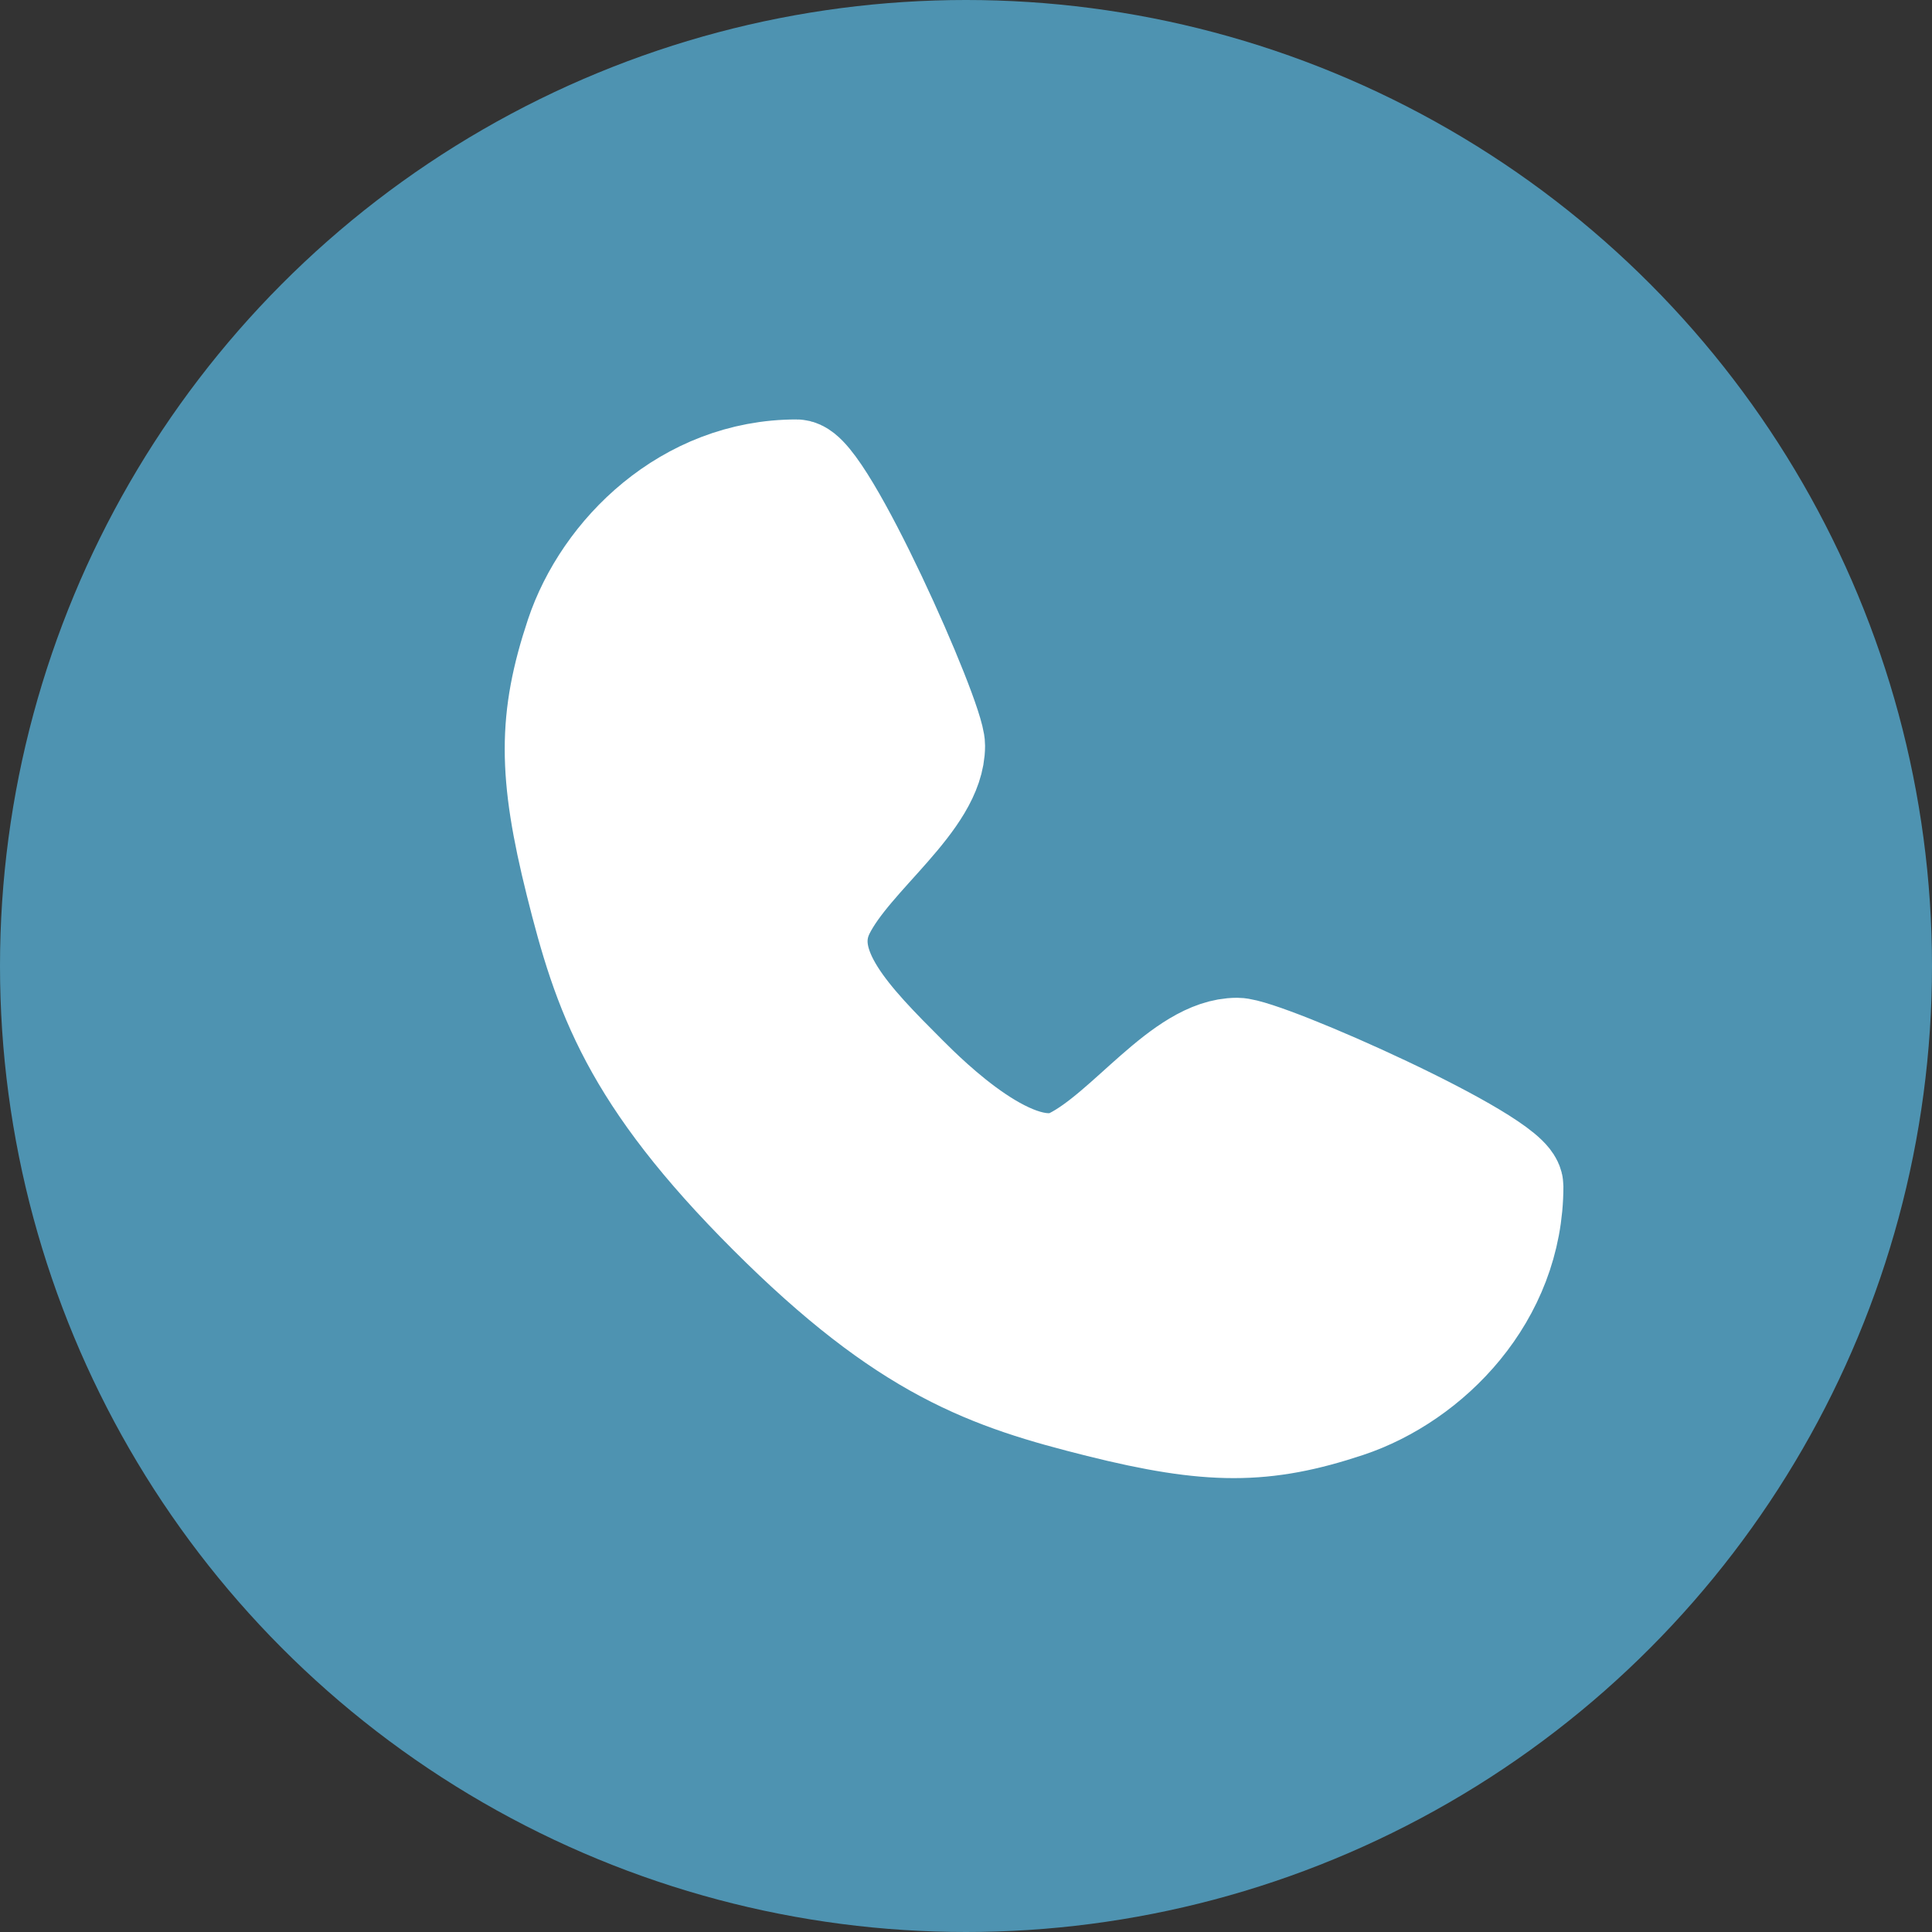 <?xml version="1.0" encoding="UTF-8"?> <svg xmlns="http://www.w3.org/2000/svg" width="38" height="38" viewBox="0 0 38 38" fill="none"><rect x="0" y="0" width="38" height="38" fill="#333333" stroke="none"/><circle cx="19" cy="19" r="19" fill="#4E93B1"></circle><path d="M15.667 9.25C16.208 9.25 18.375 14.125 18.375 14.667C18.375 15.75 16.75 16.833 16.208 17.917C15.667 19 16.75 20.083 17.833 21.167C18.256 21.589 20 23.333 21.083 22.792C22.167 22.25 23.25 20.625 24.333 20.625C24.875 20.625 29.75 22.792 29.75 23.333C29.75 25.5 28.125 27.125 26.5 27.667C24.875 28.208 23.792 28.208 21.625 27.667C19.458 27.125 17.833 26.583 15.125 23.875C12.417 21.167 11.875 19.542 11.333 17.375C10.792 15.208 10.792 14.125 11.333 12.5C11.875 10.875 13.5 9.25 15.667 9.25Z" fill="white" stroke="white" stroke-width="2" stroke-linecap="round" stroke-linejoin="round"></path></svg> 